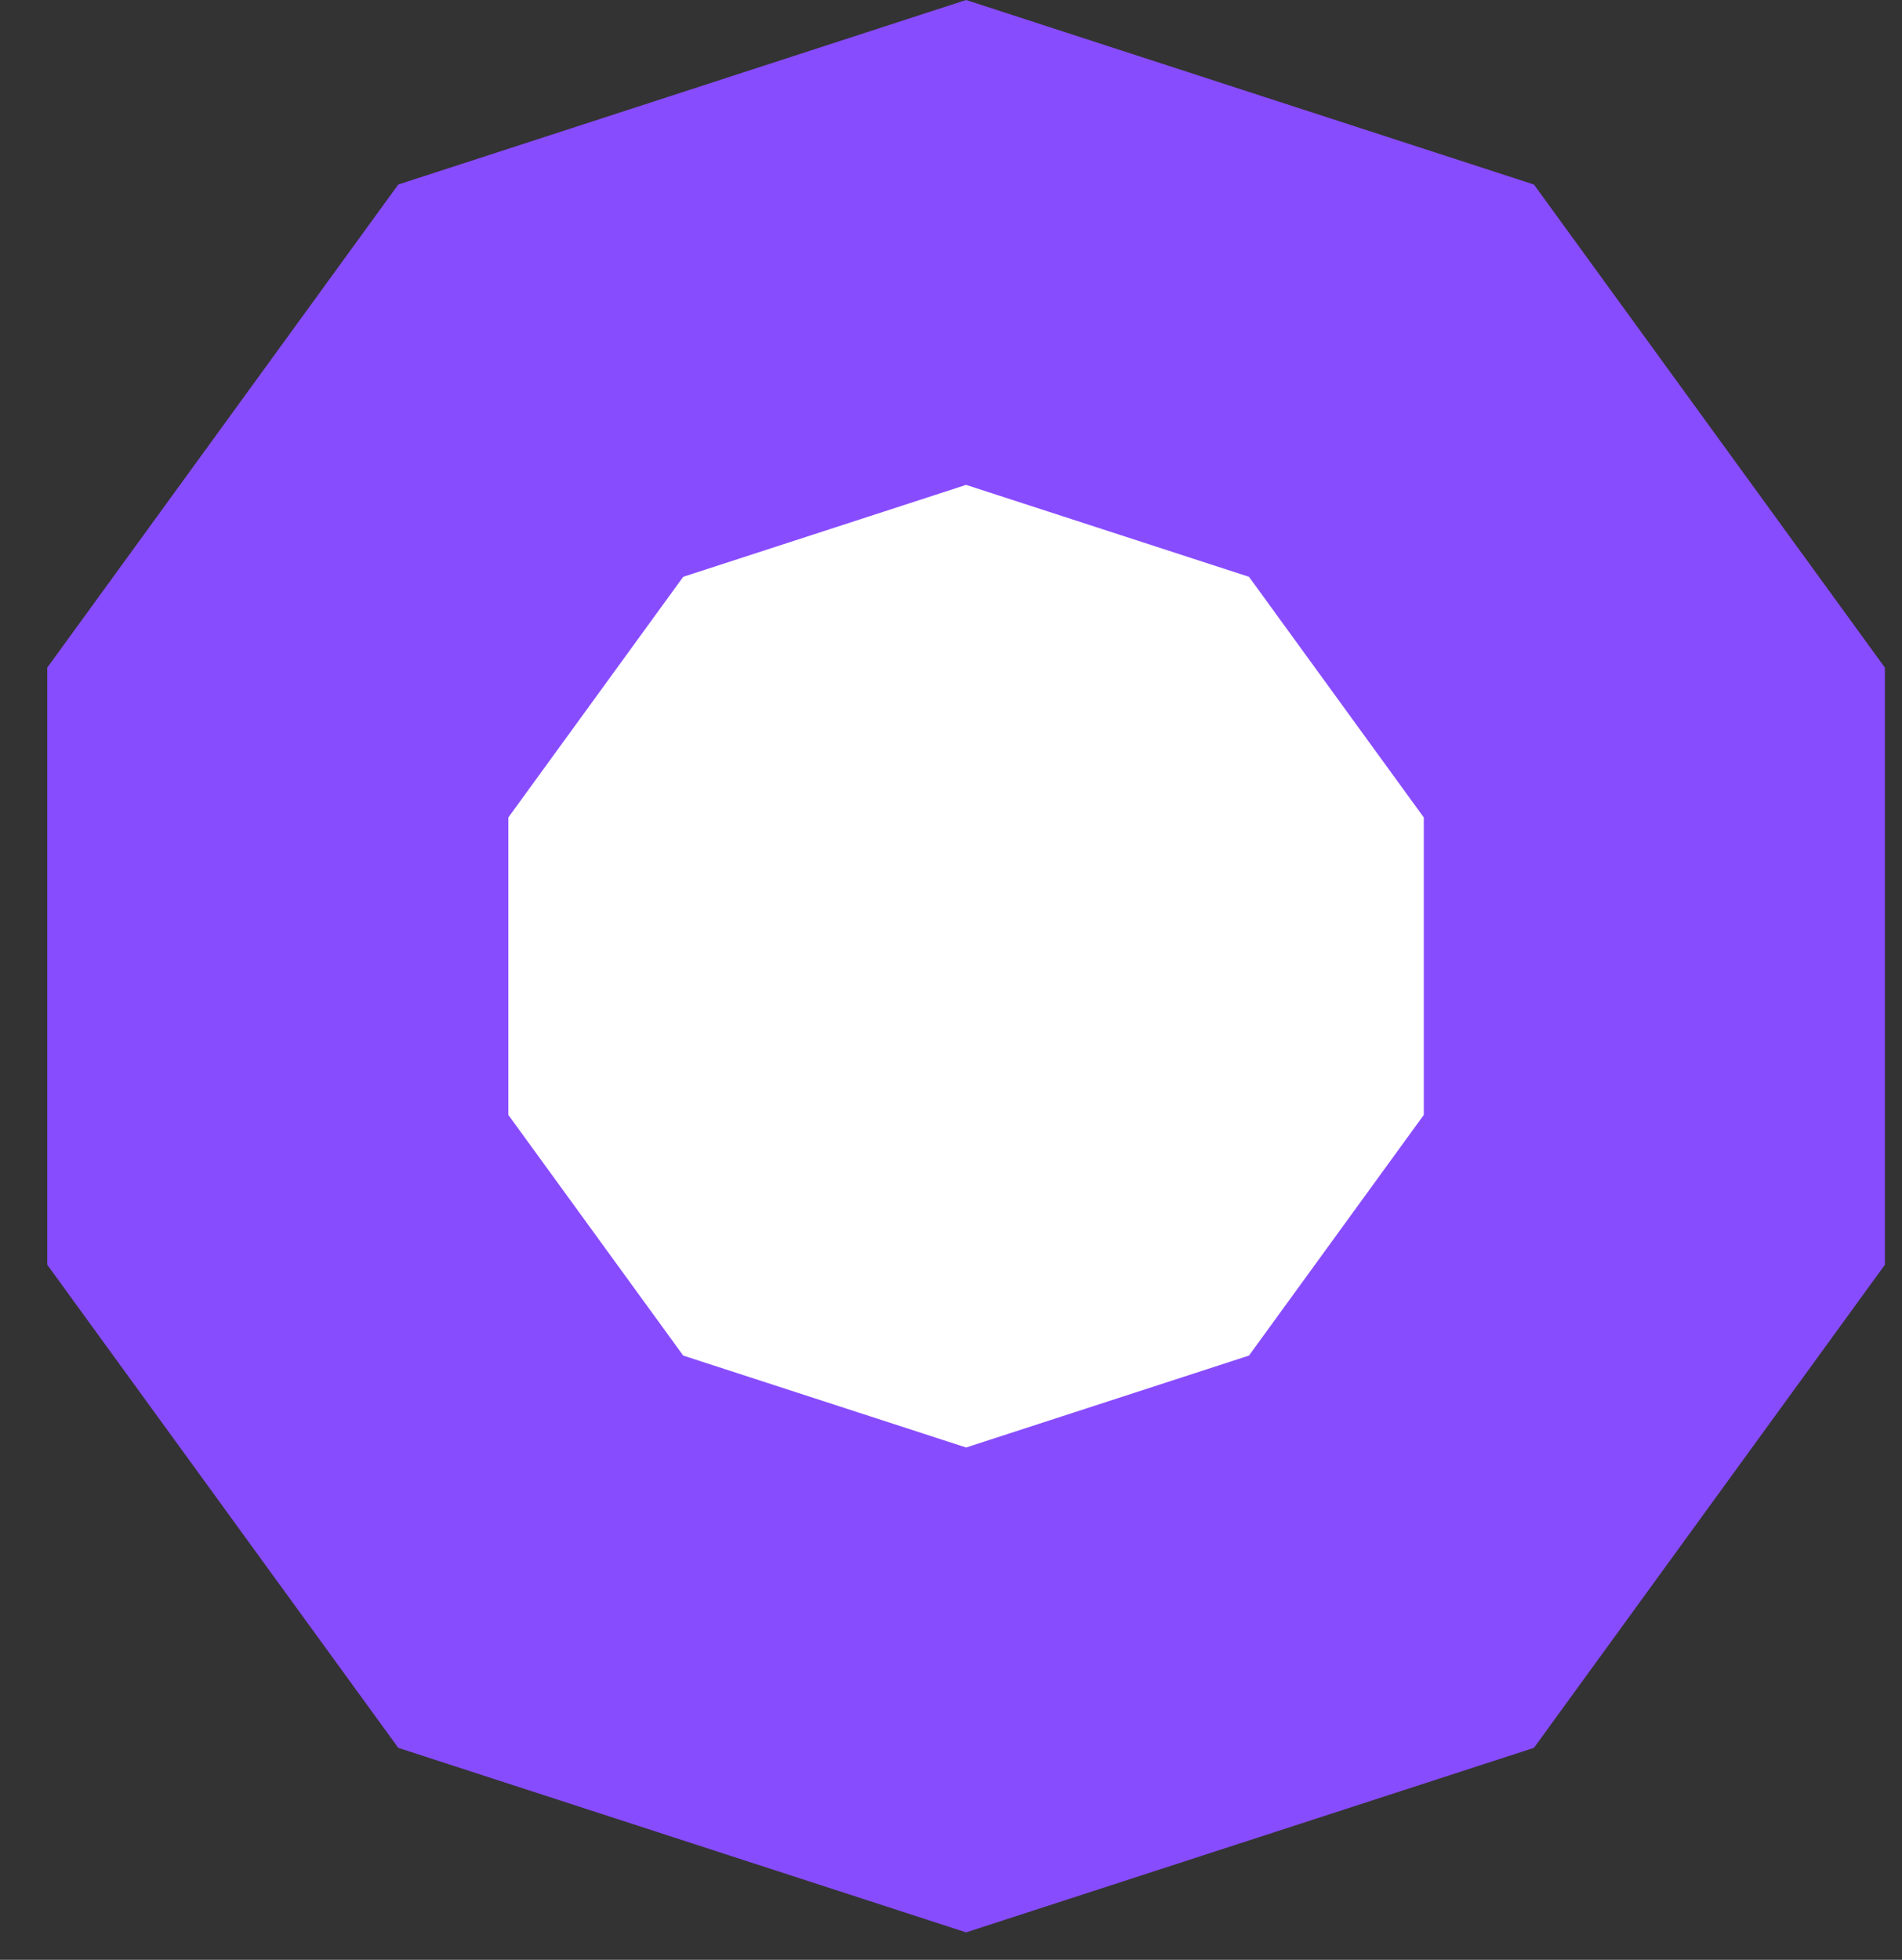<?xml version="1.0" encoding="utf-8"?>
<svg xmlns="http://www.w3.org/2000/svg" fill="none" height="100%" overflow="visible" preserveAspectRatio="none" style="display: block;" viewBox="0 0 33 34" width="100%">
<rect x="0" y="0" width="33" height="34" fill="#333333" stroke="none"/>
<path d="M9.382 6.604L16.762 4.206L24.142 6.604L28.703 12.882V20.642L24.142 26.92L16.762 29.318L9.382 26.92L4.82 20.642V12.882L9.382 6.604Z" fill="white" id="Polygon 1" stroke="#884CFF" stroke-width="8"/>
</svg>